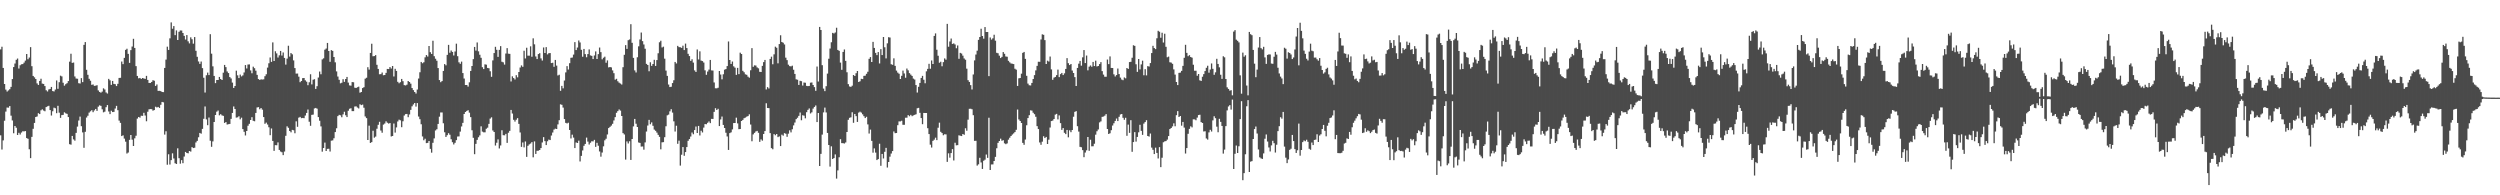 <svg xmlns="http://www.w3.org/2000/svg" width="1920" height="150"><path d="M0 37.946h1v65.989H0zM1 35.880h1v78.946H1zM2 52.192h1v55.648H2zM3 64.531h1v28.178H3zM4 68.822h1v16.898H4zM5 70.271h1v12.312H5zM6 69.431h1v13.268H6zM7 68.491h1v12.980H7zM8 66.719h1v22.124H8zM9 60.706h1v31.833H9zM10 51.505h1v50.839H10zM11 48.804h1v47.985H11zM12 45.930h1v52.169H12zM13 44.955h1v58.713H13zM14 52.627h1v49.363H14zM15 50.107h1v53.204H15zM16 49.352h1v52.423H16zM17 49.219h1v51.583H17zM18 48.056h1v52.879H18zM19 46.559h1v54.085H19zM20 41.471h1v64.542H20zM21 45.531h1v61.050H21zM22 44.199h1v70.454H22zM23 36.200h1v85.252H23zM24 50.816h1v54.288H24zM25 58.298h1v40.613H25zM26 59.370h1v35.026H26zM27 60.670h1v29.189H27zM28 64.075h1v25.392H28zM29 65.247h1v21.673H29zM30 62.164h1v25.420H30zM31 60.491h1v24.236H31zM32 64.188h1v19.778H32zM33 64.437h1v20.441H33zM34 66.092h1v19.384H34zM35 69.349h1v12.854H35zM36 70.255h1v11.423H36zM37 68.715h1v12.561H37zM38 68.310h1v16.223H38zM39 66.744h1v21.996H39zM40 69.923h1v15.509H40zM41 70.235h1v12.451H41zM42 68.756h1v14.381H42zM43 61.803h1v25.154H43zM44 68.191h1v13.062H44zM45 63.123h1v23.392H45zM46 58.111h1v32.398H46zM47 58.683h1v29.729H47zM48 63.528h1v24.678H48zM49 65.815h1v20.435H49zM50 64.657h1v22.371H50zM51 63.895h1v23.577H51zM52 62.279h1v27.626H52zM53 47.363h1v63.373H53zM54 41.265h1v69.827H54zM55 48.306h1v56.074H55zM56 48.024h1v59.047H56zM57 58.740h1v49.278H57zM58 60.331h1v41.698H58zM59 60.448h1v36.761H59zM60 63.902h1v28.674H60zM61 64.144h1v25.426H61zM62 60.008h1v36.900H62zM63 63.059h1v38.640H63zM64 34.442h1v79.081H64zM65 32.291h1v68.914H65zM66 53.620h1v36.621H66zM67 57.454h1v31.455H67zM68 60.544h1v25.935H68zM69 62.020h1v23.504H69zM70 65.151h1v19.469H70zM71 64.886h1v21.272H71zM72 65.959h1v18.823H72zM73 65.810h1v17.846H73zM74 65.442h1v19.679H74zM75 69.418h1v12.513H75zM76 70.617h1v10.288H76zM77 71.166h1v10.117H77zM78 70.349h1v13.634H78zM79 67.854h1v18.420H79zM80 68.687h1v17.077H80zM81 71.017h1v11.295H81zM82 71.848h1v8.842H82zM83 60.558h1v25.040H83zM84 61.711h1v25.953H84zM85 65.167h1v19.862H85zM86 62.167h1v23.916H86zM87 64.403h1v21.522H87zM88 64.657h1v18.688H88zM89 66.101h1v15.205H89zM90 64.375h1v20.240H90zM91 59.859h1v32.748H91zM92 59.775h1v34.589H92zM93 47.232h1v57.266H93zM94 49.232h1v54.698H94zM95 44.442h1v61.993H95zM96 38.294h1v70.521H96zM97 37.415h1v80.489H97zM98 41.354h1v75.771H98zM99 48.287h1v59.132H99zM100 38.521h1v65.172H100zM101 35.758h1v71.491H101zM102 29.805h1v82.345H102zM103 36.825h1v69.408H103zM104 50.807h1v53.455H104zM105 58.312h1v32.753H105zM106 60.184h1v29.647H106zM107 59.871h1v30.510H107zM108 60.617h1v28.253H108zM109 59.898h1v29.098H109zM110 60.246h1v26.385H110zM111 60.571h1v28.152H111zM112 58.250h1v34.868H112zM113 61.384h1v24.408H113zM114 63.677h1v20.302H114zM115 63.709h1v20.066H115zM116 62.904h1v20.961H116zM117 61.576h1v23.438H117zM118 61.981h1v22.563H118zM119 66.007h1v15.971H119zM120 64.858h1v17.679H120zM121 69.788h1v12.344H121zM122 69.749h1v13.152H122zM123 69.967h1v10.503H123zM124 70.665h1v7.615H124zM125 70.763h1v7.839H125zM126 52.185h1v51.192H126zM127 45.795h1v55.032H127zM128 35.854h1v90.646H128zM129 38.358h1v80.122H129zM130 29.457h1v96.929H130zM131 17.182h1v105.807H131zM132 22.076h1v95.702H132zM133 20.000h1v101.692H133zM134 26.981h1v98.403H134zM135 23.337h1v102.612H135zM136 30.743h1v83.171H136zM137 24.431h1v97.085H137zM138 23.387h1v102.326H138zM139 23.438h1v99.541H139zM140 25.344h1v99.987H140zM141 27.530h1v92.683H141zM142 30.336h1v86.327H142zM143 26.917h1v90.607H143zM144 31.718h1v86.028H144zM145 33.353h1v82.606H145zM146 28.670h1v87.760H146zM147 30.148h1v82.832H147zM148 33.547h1v80.173H148zM149 28.445h1v85.018H149zM150 39.001h1v70.390H150zM151 43.609h1v64.574H151zM152 47.191h1v58.214H152zM153 49.059h1v53.036H153zM154 47.264h1v55.378H154zM155 52.341h1v46.628H155zM156 59.722h1v31.510H156zM157 71.063h1v10.693H157zM158 57.816h1v33.900H158zM159 55.779h1v40.375H159zM160 57.671h1v32.602H160zM161 26.250h1v81.812H161zM162 41.201h1v71.532H162zM163 50.942h1v57.646H163zM164 58.342h1v35.355H164zM165 63.828h1v24.495H165zM166 61.464h1v24.282H166zM167 61.418h1v23.476H167zM168 59.095h1v29.469H168zM169 60.670h1v27.017H169zM170 61.434h1v27.173H170zM171 55.829h1v33.158H171zM172 49.869h1v44.543H172zM173 51.549h1v42.213H173zM174 54.861h1v40.780H174zM175 56.131h1v39.267H175zM176 59.200h1v35.969H176zM177 60.265h1v31.016H177zM178 63.446h1v23.270H178zM179 67.534h1v14.232H179zM180 66.028h1v17.695H180zM181 54.284h1v36.017H181zM182 57.841h1v32.249H182zM183 59.949h1v29.366H183zM184 57.314h1v34.325H184zM185 58.697h1v31.680H185zM186 57.919h1v41.194H186zM187 55.659h1v45.545H187zM188 49.986h1v54.032H188zM189 52.574h1v48.026H189zM190 49.548h1v46.996H190zM191 49.452h1v45.646H191zM192 54.053h1v38.093H192zM193 56.277h1v33.728H193zM194 51.212h1v41.586H194zM195 52.400h1v40.720H195zM196 54.256h1v32.455H196zM197 57.475h1v25.058H197zM198 60.704h1v21.581H198zM199 61.372h1v22.524H199zM200 60.944h1v22.025H200zM201 61.100h1v23.101H201zM202 60.910h1v29.004H202zM203 58.539h1v36.559H203zM204 57.040h1v37.120H204zM205 51.931h1v43.737H205zM206 48.585h1v49.180H206zM207 44.131h1v59.690H207zM208 47.502h1v51.153H208zM209 32.561h1v75.700H209zM210 46.870h1v68.980H210zM211 39.347h1v72.125H211zM212 41.002h1v70.541H212zM213 44.172h1v65.176H213zM214 42.508h1v72.640H214zM215 39.100h1v77.277H215zM216 42.636h1v74.327H216zM217 40.313h1v78.843H217zM218 44.488h1v71.894H218zM219 49.606h1v54.700H219zM220 44.989h1v52.055H220zM221 35.138h1v63.027H221zM222 43.490h1v57.138H222zM223 40.743h1v60.883H223zM224 41.748h1v58.001H224zM225 46.408h1v53.613H225zM226 52.251h1v50.086H226zM227 56.518h1v36.685H227zM228 56.467h1v40.926H228zM229 58.903h1v31.451H229zM230 63.123h1v26.619H230zM231 62.208h1v28.574H231zM232 60.011h1v30.556H232zM233 59.887h1v30.910H233zM234 61.681h1v27.024H234zM235 62.718h1v24.021H235zM236 65.428h1v18.707H236zM237 63.203h1v30.302H237zM238 57.058h1v39.574H238zM239 64.810h1v23.428H239zM240 61.253h1v26.754H240zM241 60.832h1v22.449H241zM242 68.305h1v14.568H242zM243 66.188h1v17.274H243zM244 59.521h1v30.412H244zM245 54.955h1v37.788H245zM246 57.056h1v40.018H246zM247 45.607h1v70.866H247zM248 44.804h1v68.839H248zM249 38.123h1v71.384H249zM250 37.273h1v78.674H250zM251 32.993h1v81.324H251zM252 39.169h1v75.039H252zM253 47.470h1v68.903H253zM254 38.503h1v69.505H254zM255 39.070h1v68.752H255zM256 43.753h1v62.460H256zM257 47.866h1v53.565H257zM258 54.847h1v43.673H258zM259 58.800h1v30.407H259zM260 61.297h1v26.903H260zM261 63.982h1v24.619H261zM262 63.547h1v26.491H262zM263 60.809h1v27.074H263zM264 62.878h1v22.918H264zM265 60.649h1v27.862H265zM266 59.068h1v30.830H266zM267 63.451h1v21.570H267zM268 65.586h1v17.919H268zM269 65.797h1v17.347H269zM270 63.036h1v22.298H270zM271 63.171h1v22.169H271zM272 67.344h1v14.500H272zM273 67.566h1v14.120H273zM274 66.966h1v15.594H274zM275 66.550h1v16.777H275zM276 71.146h1v8.949H276zM277 70.667h1v10.066H277zM278 67.623h1v12.705H278zM279 66.946h1v15.772H279zM280 60.418h1v29.006H280zM281 59.683h1v31.039H281zM282 51.597h1v55.900H282zM283 53.462h1v43.041H283zM284 40.629h1v69.147H284zM285 33.595h1v75.545H285zM286 43.208h1v57.220H286zM287 43.076h1v62.670H287zM288 42.320h1v62.565H288zM289 49.752h1v49.102H289zM290 52.947h1v42.879H290zM291 57.019h1v36.514H291zM292 56.930h1v43.343H292zM293 55.721h1v46.209H293zM294 57.822h1v37.885H294zM295 57.619h1v37.257H295zM296 55.957h1v37.221H296zM297 52.920h1v41.364H297zM298 53.053h1v41.890H298zM299 51.514h1v43.002H299zM300 52.647h1v52.167H300zM301 50.672h1v53.783H301zM302 58.731h1v36.168H302zM303 52.851h1v49.008H303zM304 54.494h1v43.366H304zM305 62.803h1v30.499H305zM306 63.963h1v27.917H306zM307 63.119h1v29.299H307zM308 60.596h1v37.106H308zM309 62.341h1v30.782H309zM310 65.362h1v23.351H310zM311 65.618h1v22.055H311zM312 65.014h1v22.508H312zM313 62.228h1v27.777H313zM314 62.975h1v24.948H314zM315 64.281h1v20.105H315zM316 67.641h1v14.033H316zM317 69.230h1v11.000H317zM318 70.647h1v8.448H318zM319 71.825h1v10.052H319zM320 68.740h1v10.416H320zM321 60.320h1v29.182H321zM322 55.504h1v36.065H322zM323 47.589h1v47.823H323zM324 48.589h1v56.241H324zM325 47.807h1v59.937H325zM326 44.030h1v62.521H326zM327 42.300h1v67.623H327zM328 43.444h1v66.277H328zM329 35.321h1v72.945H329zM330 40.096h1v74.231H330zM331 41.418h1v75.835H331zM332 31.270h1v78.378H332zM333 43.176h1v63.098H333zM334 45.099h1v55.092H334zM335 46.669h1v52.622H335zM336 52.263h1v42.911H336zM337 61.469h1v28.134H337zM338 63.114h1v23.268H338zM339 62.238h1v24.149H339zM340 54.458h1v40.228H340zM341 49.223h1v52.348H341zM342 50.175h1v54.968H342zM343 42.130h1v61.702H343zM344 34.476h1v67.809H344zM345 40.489h1v62.984H345zM346 38.791h1v68.168H346zM347 39.876h1v69.312H347zM348 42.590h1v68.374H348zM349 39.542h1v70.129H349zM350 33.543h1v74.103H350zM351 43.158h1v61.707H351zM352 47.861h1v56.898H352zM353 49.006h1v52.057H353zM354 47.317h1v49.784H354zM355 56.131h1v38.235H355zM356 60.287h1v27.280H356zM357 65.284h1v20.730H357zM358 65.275h1v19.913H358zM359 66.497h1v18.125H359zM360 63.233h1v23.298H360zM361 54.472h1v35.488H361zM362 50.695h1v49.345H362zM363 45.415h1v60.423H363zM364 36.028h1v82.409H364zM365 38.837h1v71.631H365zM366 32.595h1v74.805H366zM367 39.402h1v66.030H367zM368 42.036h1v61.940H368zM369 44.389h1v52.650H369zM370 51.613h1v49.436H370zM371 53.066h1v48.566H371zM372 49.390h1v52.226H372zM373 49.690h1v49.166H373zM374 52.174h1v45.859H374zM375 52.446h1v42.700H375zM376 54.712h1v36.362H376zM377 58.992h1v31.135H377zM378 46.381h1v53.835H378zM379 40.734h1v60.629H379zM380 35.932h1v75.856H380zM381 38.239h1v71.404H381zM382 43.691h1v63.380H382zM383 38.274h1v75.746H383zM384 35.415h1v76.282H384zM385 47.413h1v52.611H385zM386 47.855h1v55.968H386zM387 49.635h1v54.323H387zM388 41.139h1v61.665H388zM389 36.944h1v72.782H389zM390 41.196h1v60.764H390zM391 41.348h1v59.180H391zM392 62.581h1v21.851H392zM393 58.626h1v28.567H393zM394 59.940h1v32.078H394zM395 61.024h1v32.387H395zM396 57.774h1v34.195H396zM397 59.383h1v31.343H397zM398 55.289h1v39.835H398zM399 51.867h1v49.883H399zM400 50.237h1v62.576H400zM401 51.286h1v58.134H401zM402 38.947h1v74.240H402zM403 44.884h1v63.764H403zM404 36.660h1v83.833H404zM405 42.771h1v69.186H405zM406 42.771h1v68.122H406zM407 35.580h1v74.657H407zM408 43.565h1v65.607H408zM409 29.432h1v91.381H409zM410 34.055h1v74.556H410zM411 43.373h1v74.844H411zM412 45.353h1v70.482H412zM413 41.508h1v74.187H413zM414 40.849h1v74.334H414zM415 44.854h1v68.852H415zM416 46.474h1v62.959H416zM417 36.463h1v68.873H417zM418 40.697h1v67.669H418zM419 36.175h1v75.231H419zM420 41.766h1v66.726H420zM421 40.874h1v66.321H421zM422 40.773h1v66.804H422zM423 48.429h1v55.680H423zM424 48.198h1v53.584H424zM425 51.299h1v48.209H425zM426 46.049h1v52.773H426zM427 50.407h1v48.644H427zM428 57.941h1v37.619H428zM429 57.401h1v34.893H429zM430 69.727h1v10.378H430zM431 65.929h1v14.541H431zM432 67.836h1v14.806H432zM433 61.860h1v29.583H433zM434 55.586h1v38.757H434zM435 50.809h1v43.998H435zM436 53.400h1v40.837H436zM437 48.553h1v51.302H437zM438 44.396h1v61.938H438zM439 44.197h1v59.244H439zM440 41.949h1v63.730H440zM441 32.339h1v81.386H441zM442 38.468h1v70.967H442zM443 36.530h1v73.283H443zM444 31.064h1v76.957H444zM445 32.625h1v91.397H445zM446 38.260h1v81.441H446zM447 43.559h1v72.006H447zM448 37.603h1v74.371H448zM449 41.590h1v68.944H449zM450 43.980h1v61.697H450zM451 41.533h1v67.227H451zM452 37.923h1v73.100H452zM453 42.563h1v67.069H453zM454 42.899h1v65.570H454zM455 45.385h1v63.208H455zM456 42.599h1v64.835H456zM457 39.452h1v73.363H457zM458 45.307h1v64.382H458zM459 41.581h1v70.333H459zM460 36.530h1v79.820H460zM461 40.013h1v80.299H461zM462 45.591h1v71.560H462zM463 44.344h1v68.026H463zM464 43.501h1v64.252H464zM465 48.196h1v58.369H465zM466 46.390h1v56.891H466zM467 51.778h1v46.584H467zM468 51.443h1v45.989H468zM469 51.748h1v44.719H469zM470 54.053h1v41.039H470zM471 56.204h1v36.326H471zM472 61.180h1v28.761H472zM473 60.519h1v26.106H473zM474 62.414h1v22.939H474zM475 63.512h1v20.551H475zM476 64.172h1v20.769H476zM477 64.899h1v24.184H477zM478 51.622h1v50.610H478zM479 42.098h1v61.185H479zM480 34.680h1v87.907H480zM481 37.523h1v71.061H481zM482 30.881h1v79.278H482zM483 30.334h1v78.163H483zM484 18.571h1v104.274H484zM485 32.879h1v73.885H485zM486 44.424h1v52.645H486zM487 54.046h1v37.280H487zM488 55.634h1v39.395H488zM489 44.005h1v53.545H489zM490 35.571h1v73.858H490zM491 30.290h1v79.479H491zM492 24.976h1v87.611H492zM493 31.583h1v80.903H493zM494 34.165h1v80.777H494zM495 37.436h1v71.908H495zM496 49.033h1v52.011H496zM497 49.944h1v46.458H497zM498 54.728h1v37.315H498zM499 47.836h1v47.619H499zM500 50.583h1v43.405H500zM501 49.141h1v47.486H501zM502 45.950h1v53.595H502zM503 50.624h1v49.832H503zM504 46.138h1v55.701H504zM505 40.890h1v62.670H505zM506 32.442h1v72.670H506zM507 31.274h1v83.416H507zM508 36.433h1v72.887H508zM509 35.831h1v73.320H509zM510 45.060h1v60.322H510zM511 54.202h1v42.773H511zM512 58.276h1v30.290H512zM513 64.918h1v23.101H513zM514 66.868h1v18.652H514zM515 66.593h1v17.294H515zM516 63.773h1v22.698H516zM517 61.665h1v31.526H517zM518 47.578h1v53.448H518zM519 48.736h1v47.839H519zM520 35.241h1v75.199H520zM521 36.216h1v71.839H521zM522 36.310h1v90.868H522zM523 36.768h1v82.075H523zM524 35.072h1v77.898H524zM525 38.459h1v81.216H525zM526 33.504h1v83.258H526zM527 36.914h1v76.014H527zM528 41.297h1v66.822H528zM529 43.037h1v63.773H529zM530 46.754h1v58.092H530zM531 45.518h1v56.271H531zM532 48.093h1v55.048H532zM533 54.055h1v45.845H533zM534 55.241h1v41.913H534zM535 38.006h1v64.142H535zM536 45.692h1v51.025H536zM537 39.423h1v64.602H537zM538 46.559h1v53.849H538zM539 46.918h1v54.815H539zM540 47.999h1v49.988H540zM541 54.032h1v41.272H541zM542 57.438h1v37.978H542zM543 54.911h1v39.418H543zM544 53.437h1v39.867H544zM545 46.010h1v48.562H545zM546 54.071h1v37.234H546zM547 54.195h1v37.164H547zM548 63.354h1v22.536H548zM549 67.811h1v15.276H549zM550 67.859h1v16.617H550zM551 67.360h1v16.221H551zM552 54.547h1v42.297H552zM553 57.232h1v34.522H553zM554 60.938h1v28.535H554zM555 57.037h1v38.926H555zM556 53.529h1v44.783H556zM557 53.025h1v48.930H557zM558 50.723h1v54.103H558zM559 31.824h1v83.329H559zM560 46.060h1v56.211H560zM561 49.091h1v52.522H561zM562 47.262h1v52.091H562zM563 50.945h1v43.572H563zM564 51.984h1v42.460H564zM565 57.504h1v32.851H565zM566 52.130h1v42.641H566zM567 56.914h1v42.313H567zM568 40.455h1v58.603H568zM569 41.487h1v51.450H569zM570 54.382h1v37.745H570zM571 55.504h1v35.275H571zM572 57.111h1v33.211H572zM573 57.433h1v32.172H573zM574 58.887h1v30.270H574zM575 59.656h1v28.136H575zM576 53.989h1v41.640H576zM577 36.987h1v71.519H577zM578 51.306h1v51.929H578zM579 50.187h1v51.871H579zM580 50.327h1v50.640H580zM581 51.759h1v48.752H581zM582 52.464h1v49.546H582zM583 55.135h1v53.799H583zM584 55.321h1v51.718H584zM585 50.576h1v57.431H585zM586 47.713h1v55.186H586zM587 46.035h1v54.648H587zM588 68.715h1v10.583H588zM589 66.900h1v16.054H589zM590 67.937h1v15.120H590zM591 45.271h1v56.966H591zM592 43.508h1v70.276H592zM593 49.361h1v65.289H593zM594 41.748h1v61.269H594zM595 35.852h1v68.049H595zM596 36.671h1v66.241H596zM597 48.631h1v56.671H597zM598 33.833h1v70.940H598zM599 27.065h1v85.096H599zM600 32.249h1v71.162H600zM601 32.829h1v71.358H601zM602 34.142h1v68.102H602zM603 44.275h1v58.454H603zM604 46.163h1v58.884H604zM605 49.642h1v53.025H605zM606 50.787h1v49.313H606zM607 50.977h1v50.718H607zM608 50.455h1v48.809H608zM609 53.549h1v42.757H609zM610 56.776h1v37.326H610zM611 60.921h1v30.590H611zM612 61.235h1v29.205H612zM613 65.245h1v23.735H613zM614 62.034h1v24.378H614zM615 62.386h1v29.965H615zM616 65.675h1v22.836H616zM617 63.375h1v25.445H617zM618 63.544h1v27.358H618zM619 65.941h1v20.231H619zM620 66.167h1v18.194H620zM621 66.019h1v17.260H621zM622 63.478h1v23.664H622zM623 63.313h1v22.957H623zM624 65.270h1v18.157H624zM625 66.914h1v15.191H625zM626 69.745h1v11.245H626zM627 51.112h1v42.627H627zM628 62.629h1v24.165H628zM629 20.686h1v106.799H629zM630 23.048h1v95.107H630zM631 50.066h1v53.291H631zM632 68.024h1v18.279H632zM633 70.004h1v12.632H633zM634 66.202h1v20.192H634zM635 56.527h1v45.570H635zM636 45.099h1v66.264H636zM637 37.294h1v90.678H637zM638 32.462h1v79.932H638zM639 25.255h1v96.851H639zM640 25.690h1v95.691H640zM641 24.944h1v93.656H641zM642 21.275h1v115.894H642zM643 38.351h1v92.523H643zM644 39.061h1v81.736H644zM645 48.095h1v58.827H645zM646 53.620h1v56.312H646zM647 39.906h1v70.086H647zM648 37.985h1v72.267H648zM649 46.740h1v62.670H649zM650 55.476h1v45.918H650zM651 64.595h1v27.431H651zM652 66.383h1v24.072H652zM653 66.689h1v23.428H653zM654 65.790h1v20.455H654zM655 57.591h1v36.710H655zM656 58.344h1v29.214H656zM657 56.225h1v32.959H657zM658 54.524h1v39.134H658zM659 62.965h1v23.506H659zM660 62.393h1v23.346H660zM661 60.519h1v25.974H661zM662 60.709h1v27.084H662zM663 58.287h1v30.965H663zM664 58.131h1v32.552H664zM665 56.657h1v33.046H665zM666 55.074h1v40.469H666zM667 45.174h1v57.390H667zM668 43.833h1v55.680H668zM669 47.594h1v60.599H669zM670 32.160h1v85.094H670zM671 36.829h1v77.135H671zM672 40.608h1v76.591H672zM673 42.366h1v80.587H673zM674 39.963h1v82.203H674zM675 48.745h1v61.647H675zM676 37.713h1v89.642H676zM677 42.277h1v75.959H677zM678 28.420h1v93.306H678zM679 36.324h1v80.255H679zM680 44.854h1v68.708H680zM681 33.293h1v95.389H681zM682 28.548h1v95.844H682zM683 28.816h1v91.491H683zM684 49.361h1v68.564H684zM685 49.743h1v66.266H685zM686 44.815h1v56.133H686zM687 50.583h1v51.707H687zM688 54.243h1v47.923H688zM689 55.772h1v40.384H689zM690 56.618h1v36.594H690zM691 60.681h1v32.574H691zM692 58.209h1v34.511H692zM693 54.206h1v41.615H693zM694 56.422h1v39.443H694zM695 59.704h1v30.693H695zM696 52.659h1v37.690H696zM697 53.998h1v34.401H697zM698 56.156h1v33.138H698zM699 57.310h1v30.899H699zM700 58.296h1v30.940H700zM701 60.361h1v28.244H701zM702 61.089h1v27.134H702zM703 65.355h1v22.410H703zM704 71.047h1v12.122H704zM705 66.646h1v16.198H705zM706 63.682h1v22.975H706zM707 59.843h1v30.849H707zM708 58.244h1v37.127H708zM709 61.212h1v25.507H709zM710 63.929h1v22.833H710zM711 54.790h1v31.970H711zM712 52.899h1v45.561H712zM713 48.974h1v54.009H713zM714 52.776h1v58.344H714zM715 46.452h1v66.852H715zM716 49.150h1v59.045H716zM717 27.619h1v79.633H717zM718 25.674h1v80.038H718zM719 38.210h1v69.402H719zM720 42.808h1v55.314H720zM721 48.196h1v46.005H721zM722 47.411h1v53.806H722zM723 50.883h1v51.311H723zM724 47.733h1v56.126H724zM725 44.831h1v58.264H725zM726 45.820h1v57.390H726zM727 18.320h1v105.970H727zM728 35.873h1v81.880H728zM729 31.824h1v89.243H729zM730 29.608h1v87.943H730zM731 33.726h1v80.825H731zM732 33.321h1v89.907H732zM733 34.131h1v75.504H733zM734 37.045h1v74.574H734zM735 34.927h1v76.515H735zM736 45.163h1v58.781H736zM737 40.597h1v63.657H737zM738 41.091h1v63.389H738zM739 42.728h1v60.191H739zM740 44.886h1v58.626H740zM741 45.898h1v52.634H741zM742 52.755h1v47.628H742zM743 61.581h1v30.304H743zM744 62.917h1v20.666H744zM745 65.380h1v18.146H745zM746 68.701h1v15.223H746zM747 57.166h1v31.327H747zM748 46.383h1v61.789H748zM749 41.876h1v66.238H749zM750 38.903h1v88.300H750zM751 30.636h1v95.565H751zM752 28.432h1v92.752H752zM753 22.050h1v102.729H753zM754 27.633h1v102.095H754zM755 29.688h1v93.764H755zM756 20.769h1v101.857H756zM757 24.552h1v94.135H757zM758 24.552h1v96.668H758zM759 58.488h1v31.934H759zM760 28.750h1v101.834H760zM761 30.409h1v95.897H761zM762 29.464h1v96.817H762zM763 26.662h1v97.007H763zM764 31.226h1v89.227H764zM765 40.560h1v73.331H765zM766 40.922h1v68.818H766zM767 42.735h1v65.577H767zM768 44.614h1v61.890H768zM769 43.687h1v64.391H769zM770 39.965h1v67.722H770zM771 41.325h1v68.731H771zM772 43.364h1v67.376H772zM773 43.568h1v66.568H773zM774 46.674h1v60.590H774zM775 47.880h1v57.882H775zM776 48.724h1v55.737H776zM777 48.940h1v54.396H777zM778 49.180h1v53.272H778zM779 52.769h1v48.637H779zM780 53.522h1v46.172H780zM781 65.987h1v18.121H781zM782 60.175h1v31.581H782zM783 59.926h1v32.980H783zM784 56.596h1v37.857H784zM785 40.583h1v69.120H785zM786 39.899h1v71.292H786zM787 45.232h1v61.933H787zM788 58.230h1v37.951H788zM789 64.199h1v26.452H789zM790 65.479h1v22.977H790zM791 65.655h1v19.089H791zM792 63.680h1v21.284H792zM793 60.663h1v25.898H793zM794 57.685h1v30.002H794zM795 54.046h1v35.632H795zM796 50.565h1v46.296H796zM797 47.411h1v51.736H797zM798 47.454h1v61.942H798zM799 30.286h1v80.919H799zM800 26.347h1v82.459H800zM801 26.752h1v77.882H801zM802 30.840h1v75.213H802zM803 49.146h1v56.023H803zM804 46.568h1v64.014H804zM805 47.262h1v59.992H805zM806 43.442h1v54.515H806zM807 53.291h1v39.684H807zM808 61.290h1v31.329H808zM809 59.596h1v31.819H809zM810 59.077h1v28.942H810zM811 57.685h1v29.764H811zM812 53.442h1v38.271H812zM813 59.244h1v29.402H813zM814 56.914h1v37.646H814zM815 55.994h1v43.739H815zM816 57.655h1v40.688H816zM817 56.337h1v45.646H817zM818 52.945h1v50.070H818zM819 44.655h1v55.138H819zM820 48.557h1v56.925H820zM821 49.981h1v50.137H821zM822 49.152h1v52.402H822zM823 54.169h1v45.660H823zM824 56.083h1v33.577H824zM825 59.248h1v26.674H825zM826 66.062h1v19.276H826zM827 52.180h1v44.724H827zM828 48.873h1v52.201H828zM829 46.797h1v65.993H829zM830 50.409h1v62.711H830zM831 44.032h1v71.269H831zM832 38.434h1v82.306H832zM833 48.450h1v68.690H833zM834 42.629h1v72.837H834zM835 54.014h1v51.199H835zM836 51.176h1v64.652H836zM837 50.258h1v57.049H837zM838 51.270h1v61.105H838zM839 47.571h1v64.767H839zM840 50.739h1v59.626H840zM841 46.603h1v56.820H841zM842 51.034h1v49.757H842zM843 50.700h1v48.706H843zM844 49.216h1v44.792H844zM845 47.706h1v45.504H845zM846 54.648h1v35.097H846zM847 57.298h1v32.208H847zM848 58.935h1v29.878H848zM849 58.916h1v28.761H849zM850 45.705h1v53.366H850zM851 49.260h1v53.668H851zM852 43.327h1v59.015H852zM853 52.190h1v47.804H853zM854 52.206h1v44.179H854zM855 57.088h1v37.594H855zM856 58.740h1v34.131H856zM857 57.655h1v33.380H857zM858 52.641h1v40.322H858zM859 56.870h1v32.817H859zM860 59.573h1v28.356H860zM861 61.075h1v26.454H861zM862 61.613h1v28.835H862zM863 59.518h1v32.492H863zM864 60.173h1v30.272H864zM865 52.226h1v52.087H865zM866 52.934h1v42.776H866zM867 47.685h1v54.362H867zM868 47.447h1v44.868H868zM869 44.350h1v72.210H869zM870 34.756h1v74.341H870zM871 35.236h1v66.229H871zM872 49.342h1v59.420H872zM873 55.215h1v49.935H873zM874 45.335h1v56.287H874zM875 53.284h1v42.545H875zM876 49.468h1v51.029H876zM877 46.568h1v57.012H877zM878 57.804h1v37.111H878zM879 53.146h1v40.620H879zM880 57.893h1v34.401H880zM881 50.780h1v53.684H881zM882 51.123h1v53.799H882zM883 48.457h1v54.092H883zM884 40.757h1v72.615H884zM885 35.186h1v79.855H885zM886 36.932h1v81.381H886zM887 37.727h1v75.684H887zM888 29.409h1v88.019H888zM889 23.639h1v98.064H889zM890 24.353h1v88.625H890zM891 28.995h1v99.369H891zM892 25.115h1v96.039H892zM893 32.673h1v76.584H893zM894 25.884h1v82.718H894zM895 35.964h1v72.354H895zM896 44.003h1v63.197H896zM897 43.458h1v61.063H897zM898 47.804h1v51.334H898zM899 48.079h1v50.249H899zM900 49.004h1v48.074H900zM901 53.309h1v41.421H901zM902 57.291h1v39.697H902zM903 62.975h1v25.500H903zM904 65.341h1v20.034H904zM905 55.971h1v33.884H905zM906 55.765h1v33.318H906zM907 54.442h1v42.085H907zM908 50.578h1v43.092H908zM909 44.412h1v53.584H909zM910 34.428h1v83.485H910zM911 40.608h1v73.116H911zM912 43.147h1v59.599H912zM913 42.327h1v56.664H913zM914 43.785h1v53.215H914zM915 44.277h1v53.572H915zM916 49.727h1v41.920H916zM917 54.311h1v37.406H917zM918 54.309h1v38.061H918zM919 58.186h1v32.126H919zM920 56.808h1v31.570H920zM921 61.679h1v26.456H921zM922 62.144h1v31.631H922zM923 58.921h1v35.568H923zM924 56.941h1v44.028H924zM925 54.561h1v46.257H925zM926 52.059h1v54.293H926zM927 50.459h1v56.738H927zM928 55.831h1v45.852H928zM929 53.389h1v46.310H929zM930 48.722h1v52.279H930zM931 52.858h1v39.613H931zM932 57.442h1v31.844H932zM933 55.561h1v35.209H933zM934 45.158h1v52.142H934zM935 49.088h1v52.505H935zM936 51.686h1v39.528H936zM937 57.385h1v36.232H937zM938 60.578h1v36.150H938zM939 43.206h1v74.783H939zM940 44.048h1v70.839H940zM941 60.672h1v36.221H941zM942 67.094h1v17.704H942zM943 68.296h1v13.451H943zM944 69.626h1v11.135H944zM945 69.280h1v14.900H945zM946 73.194h1v3.280H946zM947 24.271h1v105.517H947zM948 23.133h1v94.970H948zM949 30.469h1v81.299H949zM950 31.334h1v86.176H950zM951 32.586h1v79.726H951zM952 57.866h1v33.650H952zM953 71.947h1v5.795H953zM954 40.411h1v97.973H954zM955 43.504h1v89.442H955zM956 42.460h1v76.003H956zM957 65.685h1v15.926H957zM958 73.215h1v3.699H958zM959 24.543h1v107.574H959zM960 26.285h1v97.852H960zM961 27.052h1v96.691H961zM962 38.333h1v68.404H962zM963 48.885h1v50.235H963zM964 59.276h1v37.919H964zM965 53.476h1v49.075H965zM966 36.479h1v78.305H966zM967 28.466h1v92.345H967zM968 36.980h1v84.677H968zM969 37.937h1v84.100H969zM970 35.918h1v81.917H970zM971 44.085h1v62.453H971zM972 49.033h1v54.256H972zM973 42.201h1v66.522H973zM974 41.727h1v71.548H974zM975 41.821h1v74.522H975zM976 48.772h1v62.906H976zM977 49.001h1v59.141H977zM978 43.556h1v66.435H978zM979 39.853h1v77.277H979zM980 41.945h1v69.186H980zM981 52.000h1v48.717H981zM982 56.403h1v40.521H982zM983 58.852h1v31.183H983zM984 60.242h1v30.910H984zM985 64.593h1v21.364H985zM986 36.667h1v75.927H986zM987 37.408h1v83.695H987zM988 45.026h1v80.283H988zM989 40.121h1v82.336H989zM990 40.695h1v74.421H990zM991 41.805h1v72.423H991zM992 45.374h1v58.257H992zM993 44.138h1v64.181H993zM994 37.981h1v76.561H994zM995 28.031h1v89.415H995zM996 21.503h1v93.906H996zM997 50.169h1v44.762H997zM998 17.466h1v102.097H998zM999 23.682h1v91.507H999zM1000 29.425h1v79.747H1000zM1001 38.885h1v69.008H1001zM1002 41.359h1v67.113H1002zM1003 45.106h1v62.226H1003zM1004 46.440h1v62.471H1004zM1005 39.613h1v74.641H1005zM1006 33.529h1v81.457H1006zM1007 38.912h1v70.541H1007zM1008 39.397h1v72.038H1008zM1009 44.254h1v63.231H1009zM1010 44.193h1v63.007H1010zM1011 45.495h1v57.637H1011zM1012 46.616h1v62.455H1012zM1013 44.604h1v59.496H1013zM1014 50.491h1v52.641H1014zM1015 53.764h1v45.321H1015zM1016 56.543h1v39.427H1016zM1017 55.547h1v44.916H1017zM1018 52.904h1v51.791H1018zM1019 52.000h1v44.579H1019zM1020 57.124h1v37.193H1020zM1021 59.480h1v31.208H1021zM1022 60.361h1v29.844H1022zM1023 61.748h1v26.942H1023zM1024 65.099h1v19.650H1024zM1025 46.037h1v60.857H1025zM1026 50.617h1v53.030H1026zM1027 39.526h1v78.021H1027zM1028 25.120h1v92.548H1028zM1029 29.281h1v88.396H1029zM1030 34.943h1v82.370H1030zM1031 35.001h1v80.818H1031zM1032 40.954h1v69.262H1032zM1033 41.329h1v68.328H1033zM1034 44.387h1v61.913H1034zM1035 41.759h1v64.980H1035zM1036 47.756h1v53.577H1036zM1037 43.318h1v60.178H1037zM1038 54.453h1v43.279H1038zM1039 58.147h1v36.175H1039zM1040 60.928h1v31.757H1040zM1041 60.297h1v30.567H1041zM1042 62.151h1v27.109H1042zM1043 63.185h1v24.328H1043zM1044 60.571h1v27.276H1044zM1045 55.112h1v36.772H1045zM1046 52.551h1v49.654H1046zM1047 41.785h1v59.997H1047zM1048 45.371h1v53.121H1048zM1049 45.071h1v56.172H1049zM1050 47.163h1v52.917H1050zM1051 48.717h1v52.055H1051zM1052 48.120h1v54.151H1052zM1053 43.295h1v57.889H1053zM1054 46.397h1v53.506H1054zM1055 45.852h1v53.618H1055zM1056 47.818h1v54.202H1056zM1057 47.555h1v55.037H1057zM1058 54.121h1v42.249H1058zM1059 58.083h1v33.151H1059zM1060 57.987h1v34.863H1060zM1061 56.108h1v38.141H1061zM1062 57.854h1v33.694H1062zM1063 57.028h1v34.547H1063zM1064 41.306h1v63.579H1064zM1065 38.567h1v70.450H1065zM1066 37.811h1v75.307H1066zM1067 30.824h1v92.130H1067zM1068 32.906h1v74.545H1068zM1069 36.882h1v77.760H1069zM1070 30.773h1v92.244H1070zM1071 35.147h1v81.880H1071zM1072 40.906h1v75.233H1072zM1073 45.264h1v60.196H1073zM1074 27.122h1v88.184H1074zM1075 32.490h1v83.519H1075zM1076 40.913h1v74.959H1076zM1077 36.898h1v79.447H1077zM1078 38.171h1v82.812H1078zM1079 37.440h1v77.467H1079zM1080 31.940h1v81.587H1080zM1081 34.630h1v79.310H1081zM1082 32.778h1v83.917H1082zM1083 38.212h1v68.456H1083zM1084 37.752h1v70.077H1084zM1085 41.517h1v65.392H1085zM1086 35.452h1v76.112H1086zM1087 37.358h1v71.141H1087zM1088 46.916h1v55.353H1088zM1089 49.471h1v50.613H1089zM1090 47.308h1v53.540H1090zM1091 43.952h1v59.640H1091zM1092 45.218h1v56.291H1092zM1093 52.254h1v44.778H1093zM1094 53.405h1v40.826H1094zM1095 26.212h1v90.928H1095zM1096 26.521h1v92.796H1096zM1097 40.295h1v64.458H1097zM1098 56.715h1v34.888H1098zM1099 62.480h1v22.952H1099zM1100 67.550h1v12.804H1100zM1101 73.702h1v2.710H1101zM1102 73.759h1v2.474H1102zM1103 28.892h1v105.450H1103zM1104 26.537h1v96.826H1104zM1105 25.859h1v97.929H1105zM1106 33.035h1v94.709H1106zM1107 34.612h1v79.358H1107zM1108 45.907h1v58.736H1108zM1109 69.850h1v11.536H1109zM1110 72.107h1v5.685H1110zM1111 31.364h1v95.583H1111zM1112 22.744h1v102.789H1112zM1113 30.112h1v89.733H1113zM1114 31.412h1v81.244H1114zM1115 72.526h1v5.221H1115zM1116 30.860h1v97.902H1116zM1117 29.720h1v91.104H1117zM1118 25.340h1v94.920H1118zM1119 31.068h1v95.954H1119zM1120 39.189h1v83.375H1120zM1121 53.304h1v46.532H1121zM1122 48.839h1v56.504H1122zM1123 52.972h1v49.528H1123zM1124 39.828h1v84.130H1124zM1125 40.494h1v74.977H1125zM1126 43.886h1v66.140H1126zM1127 44.330h1v69.740H1127zM1128 49.356h1v55.708H1128zM1129 52.657h1v48.557H1129zM1130 51.496h1v52.986H1130zM1131 48.029h1v62.000H1131zM1132 44.014h1v70.214H1132zM1133 45.705h1v65.948H1133zM1134 48.738h1v58.722H1134zM1135 46.735h1v60.718H1135zM1136 38.441h1v80.420H1136zM1137 34.483h1v85.675H1137zM1138 35.092h1v86.446H1138zM1139 43.645h1v68.491H1139zM1140 45.264h1v65.586H1140zM1141 54.188h1v46.884H1141zM1142 56.413h1v36.926H1142zM1143 46.536h1v57.076H1143zM1144 30.489h1v89.616H1144zM1145 33.289h1v84.519H1145zM1146 22.977h1v92.841H1146zM1147 28.967h1v88.788H1147zM1148 27.960h1v88.584H1148zM1149 31.844h1v79.786H1149zM1150 64.190h1v21.636H1150zM1151 39.066h1v64.966H1151zM1152 43.462h1v56.575H1152zM1153 31.558h1v96.254H1153zM1154 34.513h1v89.268H1154zM1155 28.786h1v89.786H1155zM1156 29.480h1v94.888H1156zM1157 30.661h1v82.130H1157zM1158 28.587h1v82.777H1158zM1159 34.135h1v76.041H1159zM1160 37.896h1v70.246H1160zM1161 42.721h1v60.677H1161zM1162 44.415h1v60.528H1162zM1163 39.185h1v62.400H1163zM1164 31.126h1v82.716H1164zM1165 28.333h1v90.607H1165zM1166 31.588h1v87.575H1166zM1167 34.948h1v83.414H1167zM1168 37.614h1v79.390H1168zM1169 41.400h1v70.647H1169zM1170 41.602h1v65.426H1170zM1171 40.734h1v67.902H1171zM1172 35.973h1v74.707H1172zM1173 41.279h1v66.783H1173zM1174 46.346h1v61.636H1174zM1175 42.533h1v69.937H1175zM1176 45.591h1v66.918H1176zM1177 53.011h1v50.040H1177zM1178 56.701h1v40.510H1178zM1179 56.017h1v39.624H1179zM1180 57.868h1v37.953H1180zM1181 58.971h1v34.703H1181zM1182 66.341h1v19.549H1182zM1183 47.159h1v56.216H1183zM1184 44.900h1v55.676H1184zM1185 47.431h1v55.261H1185zM1186 36.324h1v67.799H1186zM1187 46.516h1v54.382H1187zM1188 47.234h1v53.087H1188zM1189 49.741h1v47.644H1189zM1190 43.936h1v66.559H1190zM1191 43.311h1v63.251H1191zM1192 40.903h1v58.111H1192zM1193 39.361h1v59.599H1193zM1194 40.647h1v69.143H1194zM1195 37.260h1v71.246H1195zM1196 47.882h1v55.131H1196zM1197 52.350h1v46.458H1197zM1198 57.136h1v39.967H1198zM1199 58.459h1v34.101H1199zM1200 59.207h1v31.096H1200zM1201 59.988h1v28.011H1201zM1202 60.139h1v29.642H1202zM1203 53.364h1v40.972H1203zM1204 52.615h1v45.582H1204zM1205 44.840h1v56.635H1205zM1206 43.632h1v60.846H1206zM1207 41.416h1v62.707H1207zM1208 42.474h1v67.232H1208zM1209 37.120h1v76.520H1209zM1210 36.578h1v78.506H1210zM1211 37.637h1v69.532H1211zM1212 30.650h1v81.155H1212zM1213 33.247h1v80.541H1213zM1214 38.251h1v68.468H1214zM1215 44.380h1v52.833H1215zM1216 52.652h1v39.981H1216zM1217 58.559h1v34.032H1217zM1218 59.752h1v29.778H1218zM1219 63.766h1v26.019H1219zM1220 61.398h1v27.589H1220zM1221 57.664h1v37.422H1221zM1222 54.668h1v46.065H1222zM1223 52.055h1v47.772H1223zM1224 50.301h1v57.816H1224zM1225 46.509h1v61.116H1225zM1226 47.825h1v51.659H1226zM1227 47.514h1v47.566H1227zM1228 44.641h1v50.221H1228zM1229 41.203h1v58.978H1229zM1230 39.269h1v65.403H1230zM1231 45.490h1v56.525H1231zM1232 45.467h1v53.968H1232zM1233 56.964h1v38.331H1233zM1234 60.384h1v36.095H1234zM1235 63.162h1v28.912H1235zM1236 64.130h1v25.683H1236zM1237 64.130h1v24.239H1237zM1238 64.771h1v21.613H1238zM1239 65.051h1v21.936H1239zM1240 46.330h1v59.768H1240zM1241 36.047h1v78.403H1241zM1242 48.118h1v48.010H1242zM1243 55.941h1v34.904H1243zM1244 61.803h1v26.935H1244zM1245 63.222h1v22.078H1245zM1246 60.670h1v25.667H1246zM1247 59.404h1v26.816H1247zM1248 59.779h1v26.404H1248zM1249 60.695h1v26.882H1249zM1250 65.311h1v19.476H1250zM1251 64.451h1v19.407H1251zM1252 70.402h1v9.709H1252zM1253 66.465h1v17.548H1253zM1254 66.032h1v16.372H1254zM1255 69.573h1v11.215H1255zM1256 71.743h1v7.075H1256zM1257 73.004h1v5.024H1257zM1258 73.203h1v4.166H1258zM1259 73.336h1v4.106H1259zM1260 73.908h1v2.133H1260zM1261 58.074h1v29.251H1261zM1262 53.579h1v45.856H1262zM1263 35.815h1v66.362H1263zM1264 34.367h1v74.075H1264zM1265 42.439h1v67.216H1265zM1266 46.513h1v66.449H1266zM1267 46.580h1v66.557H1267zM1268 54.089h1v41.057H1268zM1269 60.322h1v33.991H1269zM1270 62.089h1v27.983H1270zM1271 64.373h1v21.902H1271zM1272 64.636h1v21.236H1272zM1273 52.966h1v38.995H1273zM1274 39.986h1v58.177H1274zM1275 37.319h1v63.254H1275zM1276 38.995h1v59.589H1276zM1277 40.917h1v59.853H1277zM1278 39.045h1v65.105H1278zM1279 41.265h1v64.552H1279zM1280 44.586h1v55.634H1280zM1281 49.136h1v54.881H1281zM1282 45.129h1v59.230H1282zM1283 49.095h1v52.041H1283zM1284 45.371h1v63.032H1284zM1285 51.981h1v53.760H1285zM1286 43.485h1v61.132H1286zM1287 37.335h1v63.400H1287zM1288 37.898h1v63.954H1288zM1289 40.013h1v66.115H1289zM1290 39.274h1v67.749H1290zM1291 36.816h1v75.208H1291zM1292 36.280h1v76.881H1292zM1293 42.561h1v60.370H1293zM1294 45.866h1v54.893H1294zM1295 50.464h1v51.215H1295zM1296 52.879h1v47.804H1296zM1297 59.933h1v33.183H1297zM1298 63.151h1v22.085H1298zM1299 65.094h1v18.414H1299zM1300 65.701h1v18.404H1300zM1301 65.247h1v21.039H1301zM1302 59.379h1v36.012H1302zM1303 58.344h1v37.775H1303zM1304 50.409h1v51.256H1304zM1305 51.542h1v46.907H1305zM1306 36.596h1v69.392H1306zM1307 40.228h1v69.454H1307zM1308 44.012h1v76.550H1308zM1309 47.383h1v70.821H1309zM1310 51.121h1v62.842H1310zM1311 46.738h1v59.825H1311zM1312 41.615h1v67.937H1312zM1313 42.634h1v61.066H1313zM1314 46.051h1v60.807H1314zM1315 47.546h1v56.266H1315zM1316 53.606h1v41.446H1316zM1317 53.895h1v40.908H1317zM1318 53.304h1v40.066H1318zM1319 56.930h1v33.952H1319zM1320 57.772h1v34.957H1320zM1321 41.700h1v64.027H1321zM1322 52.833h1v54.790H1322zM1323 49.958h1v57.722H1323zM1324 47.742h1v56.223H1324zM1325 49.475h1v50.835H1325zM1326 45.003h1v57.937H1326zM1327 49.219h1v50.672H1327zM1328 51.984h1v45.996H1328zM1329 51.118h1v46.541H1329zM1330 50.077h1v49.846H1330zM1331 48.447h1v54.824H1331zM1332 50.020h1v45.289H1332zM1333 54.252h1v37.566H1333zM1334 56.408h1v29.480H1334zM1335 70.212h1v10.437H1335zM1336 67.046h1v15.974H1336zM1337 65.547h1v19.672H1337zM1338 48.907h1v54.055H1338zM1339 53.618h1v40.659H1339zM1340 53.247h1v48.061H1340zM1341 56.312h1v40.954H1341zM1342 45.328h1v57.456H1342zM1343 27.457h1v83.915H1343zM1344 31.318h1v79.173H1344zM1345 24.502h1v98.351H1345zM1346 23.930h1v97.488H1346zM1347 25.543h1v109.289H1347zM1348 23.344h1v101.223H1348zM1349 24.207h1v101.111H1349zM1350 38.074h1v73.492H1350zM1351 36.491h1v78.660H1351zM1352 31.835h1v85.684H1352zM1353 41.794h1v75.993H1353zM1354 36.605h1v74.421H1354zM1355 38.763h1v72.095H1355zM1356 41.000h1v64.439H1356zM1357 48.647h1v49.548H1357zM1358 54.195h1v46.218H1358zM1359 49.221h1v44.870H1359zM1360 51.597h1v44.341H1360zM1361 55.003h1v39.013H1361zM1362 52.879h1v41.405H1362zM1363 54.668h1v39.576H1363zM1364 49.876h1v47.108H1364zM1365 54.691h1v36.566H1365zM1366 57.793h1v31.577H1366zM1367 59.665h1v33.483H1367zM1368 57.152h1v36.568H1368zM1369 56.513h1v44.117H1369zM1370 55.053h1v45.449H1370zM1371 60.979h1v33.861H1371zM1372 66.266h1v21.828H1372zM1373 65.028h1v16.262H1373zM1374 66.241h1v14.976H1374zM1375 68.330h1v11.675H1375zM1376 52.208h1v42.650H1376zM1377 51.018h1v49.118H1377zM1378 67.232h1v17.583H1378zM1379 65.769h1v16.553H1379zM1380 34.584h1v74.032H1380zM1381 38.228h1v66.014H1381zM1382 38.905h1v65.847H1382zM1383 26.944h1v94.304H1383zM1384 31.480h1v81.855H1384zM1385 31.982h1v76.737H1385zM1386 33.865h1v74.982H1386zM1387 41.753h1v73.185H1387zM1388 41.029h1v73.586H1388zM1389 42.737h1v65.604H1389zM1390 46.845h1v54.742H1390zM1391 47.932h1v54.838H1391zM1392 44.634h1v67.850H1392zM1393 51.496h1v58.466H1393zM1394 40.894h1v76.316H1394zM1395 29.379h1v91.090H1395zM1396 36.617h1v66.060H1396zM1397 43.858h1v57.433H1397zM1398 49.100h1v51.839H1398zM1399 46.445h1v53.355H1399zM1400 46.973h1v55.849H1400zM1401 45.925h1v58.170H1401zM1402 43.993h1v64.204H1402zM1403 45.195h1v63.776H1403zM1404 49.546h1v56.996H1404zM1405 50.679h1v52.881H1405zM1406 46.909h1v61.171H1406zM1407 45.662h1v70.271H1407zM1408 47.124h1v64.357H1408zM1409 46.918h1v61.599H1409zM1410 49.548h1v57.687H1410zM1411 35.252h1v89.035H1411zM1412 37.651h1v81.443H1412zM1413 51.112h1v51.318H1413zM1414 57.099h1v34.852H1414zM1415 59.640h1v27.155H1415zM1416 64.602h1v20.526H1416zM1417 66.442h1v17.542H1417zM1418 53.840h1v42.879H1418zM1419 41.917h1v55.318H1419zM1420 42.364h1v62.656H1420zM1421 35.339h1v76.817H1421zM1422 35.905h1v70.317H1422zM1423 35.376h1v70.317H1423zM1424 29.402h1v95.446H1424zM1425 38.177h1v80.120H1425zM1426 35.934h1v79.298H1426zM1427 50.258h1v49.837H1427zM1428 50.544h1v47.422H1428zM1429 62.260h1v26.191H1429zM1430 60.409h1v28.407H1430zM1431 58.557h1v31.428H1431zM1432 48.342h1v49.127H1432zM1433 44.181h1v57.463H1433zM1434 40.134h1v64.117H1434zM1435 40.636h1v69.395H1435zM1436 37.280h1v68.234H1436zM1437 37.633h1v73.595H1437zM1438 36.804h1v79.720H1438zM1439 33.723h1v80.985H1439zM1440 32.867h1v86.705H1440zM1441 43.350h1v74.382H1441zM1442 37.852h1v77.973H1442zM1443 35.243h1v76.783H1443zM1444 46.731h1v54.762H1444zM1445 49.823h1v49.626H1445zM1446 54.389h1v44.920H1446zM1447 54.410h1v43.302H1447zM1448 62.517h1v31.313H1448zM1449 62.331h1v29.130H1449zM1450 62.972h1v27.892H1450zM1451 63.268h1v27.898H1451zM1452 64.957h1v22.325H1452zM1453 65.902h1v18.574H1453zM1454 66.316h1v18.576H1454zM1455 66.335h1v19.425H1455zM1456 66.714h1v18.871H1456zM1457 64.075h1v24.490H1457zM1458 47.919h1v50.869H1458zM1459 44.529h1v62.020H1459zM1460 41.677h1v79.598H1460zM1461 41.137h1v75.742H1461zM1462 40.471h1v74.068H1462zM1463 44.225h1v80.109H1463zM1464 39.256h1v76.252H1464zM1465 28.802h1v95.338H1465zM1466 39.516h1v69.992H1466zM1467 39.001h1v69.637H1467zM1468 33.401h1v75.753H1468zM1469 35.742h1v68.578H1469zM1470 45.456h1v61.597H1470zM1471 49.601h1v49.335H1471zM1472 54.099h1v42.828H1472zM1473 58.580h1v36.964H1473zM1474 58.965h1v36.326H1474zM1475 53.657h1v42.355H1475zM1476 49.155h1v51.480H1476zM1477 54.300h1v47.987H1477zM1478 53.659h1v50.217H1478zM1479 50.523h1v47.841H1479zM1480 51.716h1v53.700H1480zM1481 53.526h1v44.044H1481zM1482 57.882h1v34.941H1482zM1483 58.024h1v32.053H1483zM1484 59.411h1v28.242H1484zM1485 58.807h1v32.833H1485zM1486 56.289h1v39.796H1486zM1487 56.497h1v35.918H1487zM1488 60.585h1v30.425H1488zM1489 68.250h1v16.615H1489zM1490 67.815h1v14.678H1490zM1491 68.317h1v14.227H1491zM1492 42.602h1v53.030H1492zM1493 37.695h1v71.667H1493zM1494 41.725h1v74.078H1494zM1495 34.868h1v74.382H1495zM1496 25.944h1v88.010H1496zM1497 27.345h1v92.958H1497zM1498 25.017h1v104.993H1498zM1499 39.008h1v83.606H1499zM1500 36.486h1v66.460H1500zM1501 40.105h1v63.165H1501zM1502 34.843h1v76.666H1502zM1503 39.560h1v74.210H1503zM1504 41.313h1v62.526H1504zM1505 39.274h1v70.262H1505zM1506 44.364h1v58.786H1506zM1507 43.952h1v71.109H1507zM1508 51.096h1v67.062H1508zM1509 44.341h1v59.786H1509zM1510 40.526h1v66.351H1510zM1511 33.907h1v73.288H1511zM1512 33.364h1v69.992H1512zM1513 44.119h1v59.761H1513zM1514 47.619h1v59.937H1514zM1515 44.788h1v55.726H1515zM1516 42.190h1v66.286H1516zM1517 40.205h1v64.996H1517zM1518 43.533h1v57.463H1518zM1519 36.713h1v73.228H1519zM1520 45.287h1v66.975H1520zM1521 49.452h1v55.870H1521zM1522 50.464h1v52.629H1522zM1523 53.492h1v43.783H1523zM1524 48.743h1v62.494H1524zM1525 55.689h1v52.659H1525zM1526 56.330h1v53.673H1526zM1527 59.482h1v36.376H1527zM1528 70.608h1v9.936H1528zM1529 66.726h1v16.985H1529zM1530 65.984h1v18.961H1530zM1531 53.023h1v56.955H1531zM1532 54.234h1v46.767H1532zM1533 58.662h1v34.570H1533zM1534 59.665h1v30.531H1534zM1535 59.921h1v30.766H1535zM1536 55.316h1v41.604H1536zM1537 53.716h1v44.204H1537zM1538 44.284h1v68.282H1538zM1539 41.487h1v77.065H1539zM1540 44.444h1v71.491H1540zM1541 40.997h1v77.499H1541zM1542 39.626h1v76.426H1542zM1543 30.995h1v86.222H1543zM1544 34.763h1v89.019H1544zM1545 37.319h1v77.715H1545zM1546 34.145h1v83.340H1546zM1547 38.489h1v71.152H1547zM1548 44.595h1v61.819H1548zM1549 41.304h1v66.547H1549zM1550 41.233h1v70.873H1550zM1551 36.580h1v69.399H1551zM1552 47.136h1v56.353H1552zM1553 54.211h1v42.673H1553zM1554 56.323h1v37.216H1554zM1555 58.392h1v36.665H1555zM1556 60.445h1v26.617H1556zM1557 62.622h1v23.444H1557zM1558 63.144h1v22.060H1558zM1559 65.728h1v15.738H1559zM1560 67.760h1v12.756H1560zM1561 68.527h1v11.497H1561zM1562 68.063h1v14.779H1562zM1563 67.536h1v15.612H1563zM1564 70.827h1v8.471H1564zM1565 70.802h1v9.995H1565zM1566 74.329h1v1.437H1566zM1567 68.248h1v13.044H1567zM1568 66.989h1v15.951H1568zM1569 73.931h1v2.113H1569zM1570 55.932h1v35.298H1570zM1571 57.372h1v35.593H1571zM1572 73.986h1v2.229H1572zM1573 73.988h1v2.060H1573zM1574 74.197h1v2.092H1574zM1575 59.361h1v27.171H1575zM1576 60.926h1v28.219H1576zM1577 60.084h1v28.647H1577zM1578 60.764h1v26.779H1578zM1579 61.043h1v28.699H1579zM1580 58.868h1v32.389H1580zM1581 55.678h1v39.150H1581zM1582 44.893h1v50.484H1582zM1583 47.351h1v43.975H1583zM1584 57.500h1v31.661H1584zM1585 58.628h1v28.024H1585zM1586 61.423h1v27.823H1586zM1587 62.281h1v27.127H1587zM1588 63.748h1v24.488H1588zM1589 61.771h1v23.593H1589zM1590 64.426h1v18.583H1590zM1591 65.229h1v17.043H1591zM1592 64.973h1v17.853H1592zM1593 66.064h1v16.683H1593zM1594 65.675h1v16.601H1594zM1595 63.602h1v20.631H1595zM1596 55.419h1v32.117H1596zM1597 55.106h1v33.174H1597zM1598 52.359h1v38.969H1598zM1599 56.841h1v35.433H1599zM1600 50.951h1v44.920H1600zM1601 53.018h1v45.653H1601zM1602 55.197h1v44.241H1602zM1603 53.719h1v45.119H1603zM1604 58.331h1v36.591H1604zM1605 59.965h1v33.428H1605zM1606 65.366h1v26.887H1606zM1607 64.455h1v26.683H1607zM1608 61.764h1v27.264H1608zM1609 59.754h1v26.505H1609zM1610 60.310h1v34.550H1610zM1611 59.285h1v30.878H1611zM1612 56.202h1v37.367H1612zM1613 55.476h1v38.152H1613zM1614 52.842h1v46.864H1614zM1615 52.666h1v48.882H1615zM1616 43.439h1v55.808H1616zM1617 45.296h1v51.492H1617zM1618 31.073h1v80.731H1618zM1619 26.163h1v86.927H1619zM1620 35.067h1v75.520H1620zM1621 46.003h1v68.200H1621zM1622 49.482h1v61.807H1622zM1623 43.227h1v53.863H1623zM1624 51.700h1v44.774H1624zM1625 60.306h1v35.781H1625zM1626 61.301h1v36.992H1626zM1627 60.919h1v34.609H1627zM1628 58.088h1v31.208H1628zM1629 64.835h1v21.352H1629zM1630 65.957h1v20.972H1630zM1631 65.586h1v19.112H1631zM1632 65.430h1v19.141H1632zM1633 64.400h1v20.748H1633zM1634 62.798h1v24.458H1634zM1635 49.775h1v46.642H1635zM1636 48.695h1v50.697H1636zM1637 51.022h1v46.065H1637zM1638 57.703h1v37.603H1638zM1639 61.063h1v31.171H1639zM1640 61.654h1v26.949H1640zM1641 61.626h1v26.200H1641zM1642 63.817h1v21.913H1642zM1643 65.739h1v18.622H1643zM1644 67.152h1v15.855H1644zM1645 66.351h1v16.663H1645zM1646 67.708h1v15.891H1646zM1647 65.057h1v16.207H1647zM1648 66.705h1v15.033H1648zM1649 67.188h1v13.838H1649zM1650 63.670h1v23.557H1650zM1651 66.879h1v21.135H1651zM1652 65.813h1v21.767H1652zM1653 64.645h1v21.652H1653zM1654 61.908h1v29.867H1654zM1655 46.490h1v58.962H1655zM1656 43.698h1v51.185H1656zM1657 36.967h1v72.070H1657zM1658 41.393h1v75.069H1658zM1659 23.815h1v92.146H1659zM1660 24.209h1v90.720H1660zM1661 26.546h1v88.502H1661zM1662 35.381h1v84.956H1662zM1663 41.700h1v67.227H1663zM1664 31.606h1v85.226H1664zM1665 30.535h1v78.280H1665zM1666 33.829h1v74.913H1666zM1667 36.564h1v72.210H1667zM1668 38.729h1v67.484H1668zM1669 46.905h1v59.168H1669zM1670 45.790h1v62.276H1670zM1671 55.495h1v40.924H1671zM1672 57.188h1v37.083H1672zM1673 51.503h1v43.332H1673zM1674 58.163h1v32.691H1674zM1675 60.118h1v28.642H1675zM1676 58.241h1v31.741H1676zM1677 62.970h1v23.891H1677zM1678 66.401h1v18.182H1678zM1679 66.438h1v17.434H1679zM1680 65.776h1v18.558H1680zM1681 64.414h1v20.524H1681zM1682 64.590h1v20.737H1682zM1683 65.032h1v20.524H1683zM1684 62.913h1v21.421H1684zM1685 66.376h1v16.846H1685zM1686 70.212h1v11.868H1686zM1687 68.626h1v13.570H1687zM1688 67.088h1v14.889H1688zM1689 63.924h1v19.107H1689zM1690 49.876h1v55.779H1690zM1691 45.062h1v65.602H1691zM1692 35.605h1v68.811H1692zM1693 24.417h1v92.065H1693zM1694 29.551h1v87.364H1694zM1695 24.294h1v108.659H1695zM1696 25.536h1v116.615H1696zM1697 27.839h1v97.163H1697zM1698 18.940h1v103.127H1698zM1699 22.874h1v99.140H1699zM1700 29.890h1v87.554H1700zM1701 34.193h1v85.078H1701zM1702 28.656h1v97.318H1702zM1703 25.605h1v102.285H1703zM1704 28.567h1v96.000H1704zM1705 24.744h1v96.043H1705zM1706 29.203h1v95.309H1706zM1707 34.790h1v84.636H1707zM1708 30.796h1v89.040H1708zM1709 32.449h1v84.801H1709zM1710 28.736h1v89.278H1710zM1711 33.380h1v80.603H1711zM1712 35.907h1v77.374H1712zM1713 32.330h1v88.605H1713zM1714 28.178h1v90.054H1714zM1715 38.715h1v73.373H1715zM1716 45.277h1v59.647H1716zM1717 60.711h1v29.015H1717zM1718 67.463h1v15.347H1718zM1719 69.917h1v10.119H1719zM1720 72.377h1v5.253H1720zM1721 73.892h1v2.424H1721zM1722 71.690h1v5.738H1722zM1723 60.686h1v31.622H1723zM1724 60.274h1v21.288H1724zM1725 54.433h1v50.089H1725zM1726 50.004h1v55.467H1726zM1727 55.772h1v36.907H1727zM1728 61.853h1v25.891H1728zM1729 67.312h1v17.578H1729zM1730 67.298h1v18.299H1730zM1731 65.094h1v25.452H1731zM1732 63.686h1v26.260H1732zM1733 63.560h1v25.131H1733zM1734 60.402h1v29.581H1734zM1735 59.274h1v30.897H1735zM1736 61.462h1v26.472H1736zM1737 67.461h1v19.645H1737zM1738 69.353h1v13.328H1738zM1739 69.598h1v12.591H1739zM1740 69.711h1v13.110H1740zM1741 65.703h1v17.319H1741zM1742 61.166h1v30.608H1742zM1743 62.361h1v26.399H1743zM1744 57.919h1v35.969H1744zM1745 57.898h1v35.040H1745zM1746 59.958h1v25.621H1746zM1747 64.613h1v18.459H1747zM1748 65.174h1v18.427H1748zM1749 66.918h1v16.926H1749zM1750 67.896h1v14.559H1750zM1751 67.465h1v20.091H1751zM1752 56.857h1v34.797H1752zM1753 59.857h1v31.908H1753zM1754 55.156h1v40.274H1754zM1755 52.169h1v48.926H1755zM1756 47.413h1v50.928H1756zM1757 50.084h1v49.862H1757zM1758 60.139h1v34.202H1758zM1759 54.462h1v45.564H1759zM1760 56.156h1v42.657H1760zM1761 61.530h1v30.714H1761zM1762 62.238h1v30.519H1762zM1763 62.048h1v29.647H1763zM1764 61.691h1v27.164H1764zM1765 63.288h1v27.628H1765zM1766 67.413h1v15.054H1766zM1767 60.084h1v32.286H1767zM1768 60.109h1v34.184H1768zM1769 61.322h1v28.306H1769zM1770 58.946h1v30.444H1770zM1771 55.952h1v40.926H1771zM1772 52.972h1v45.877H1772zM1773 50.205h1v53.671H1773zM1774 45.486h1v67.099H1774zM1775 49.507h1v46.323H1775zM1776 51.329h1v46.777H1776zM1777 54.616h1v40.146H1777zM1778 58.363h1v29.613H1778zM1779 56.321h1v35.493H1779zM1780 62.315h1v23.614H1780zM1781 61.906h1v24.847H1781zM1782 59.065h1v30.737H1782zM1783 60.477h1v28.601H1783zM1784 59.983h1v30.217H1784zM1785 63.242h1v28.926H1785zM1786 63.547h1v23.682H1786zM1787 65.266h1v21.519H1787zM1788 66.575h1v18.217H1788zM1789 68.195h1v15.342H1789zM1790 67.115h1v16.102H1790zM1791 63.407h1v26.951H1791zM1792 60.363h1v28.938H1792zM1793 62.606h1v25.198H1793zM1794 55.373h1v41.144H1794zM1795 57.555h1v40.789H1795zM1796 56.886h1v39.926H1796zM1797 56.049h1v42.281H1797zM1798 55.570h1v38.807H1798zM1799 56.602h1v41.473H1799zM1800 59.896h1v34.808H1800zM1801 62.059h1v31.089H1801zM1802 63.437h1v29.171H1802zM1803 65.536h1v22.508H1803zM1804 65.691h1v21.529H1804zM1805 67.825h1v12.696H1805zM1806 58.834h1v37.312H1806zM1807 53.249h1v41.000H1807zM1808 54.208h1v40.379H1808zM1809 53.089h1v42.368H1809zM1810 51.178h1v43.259H1810zM1811 48.917h1v55.689H1811zM1812 53.927h1v45.847H1812zM1813 54.096h1v42.947H1813zM1814 49.999h1v50.013H1814zM1815 47.257h1v48.951H1815zM1816 45.868h1v51.004H1816zM1817 50.663h1v43.341H1817zM1818 52.760h1v39.061H1818zM1819 58.589h1v30.968H1819zM1820 60.553h1v27.555H1820zM1821 55.238h1v34.845H1821zM1822 52.679h1v38.695H1822zM1823 48.001h1v46.893H1823zM1824 42.975h1v57.101H1824zM1825 43.092h1v55.540H1825zM1826 46.848h1v53.265H1826zM1827 44.646h1v54.110H1827zM1828 42.721h1v58.127H1828zM1829 42.810h1v58.491H1829zM1830 46.003h1v53.004H1830zM1831 50.466h1v45.664H1831zM1832 56.307h1v36.266H1832zM1833 53.462h1v45.330H1833zM1834 61.130h1v33.788H1834zM1835 63.215h1v28.157H1835zM1836 63.895h1v25.921H1836zM1837 61.214h1v27.596H1837zM1838 60.713h1v29.517H1838zM1839 61.455h1v27.521H1839zM1840 63.661h1v22.408H1840zM1841 63.689h1v21.719H1841zM1842 63.769h1v22.739H1842zM1843 58.825h1v31.352H1843zM1844 59.182h1v30.190H1844zM1845 63.970h1v18.983H1845zM1846 68.179h1v13.243H1846zM1847 67.026h1v15.191H1847zM1848 66.813h1v13.756H1848zM1849 63.368h1v23.696H1849zM1850 61.391h1v29.576H1850zM1851 58.587h1v35.870H1851zM1852 56.433h1v39.844H1852zM1853 54.680h1v40.988H1853zM1854 55.341h1v46.541H1854zM1855 54.110h1v46.607H1855zM1856 53.398h1v43.064H1856zM1857 53.313h1v43.311H1857zM1858 57.079h1v35.976H1858zM1859 59.473h1v29.656H1859zM1860 60.548h1v26.704H1860zM1861 59.466h1v29.798H1861zM1862 60.443h1v30.702H1862zM1863 62.336h1v27.397H1863zM1864 62.771h1v24.186H1864zM1865 64.568h1v22.375H1865zM1866 67.829h1v15.498H1866zM1867 68.362h1v14.117H1867zM1868 67.749h1v15.010H1868zM1869 66.962h1v15.855H1869zM1870 67.726h1v15.484H1870zM1871 66.788h1v16.615H1871zM1872 65.758h1v18.347H1872zM1873 64.680h1v19.247H1873zM1874 63.911h1v19.805H1874zM1875 48.129h1v48.839H1875zM1876 34.531h1v84.402H1876zM1877 35.406h1v80.180H1877zM1878 33.501h1v84.563H1878zM1879 37.795h1v78.589H1879zM1880 42.171h1v68.848H1880zM1881 52.114h1v48.251H1881zM1882 52.849h1v41.311H1882zM1883 54.593h1v37.628H1883zM1884 63.556h1v20.657H1884zM1885 60.061h1v23.698H1885zM1886 57.788h1v25.790H1886zM1887 43.385h1v51.020H1887zM1888 31.940h1v81.434H1888zM1889 32.481h1v82.191H1889zM1890 31.938h1v88.380H1890zM1891 28.283h1v92.651H1891zM1892 35.175h1v84.034H1892zM1893 43.304h1v73.027H1893zM1894 46.198h1v61.567H1894zM1895 48.786h1v50.002H1895zM1896 52.096h1v42.577H1896zM1897 58.152h1v33.630H1897zM1898 58.358h1v28.569H1898zM1899 63.389h1v21.689H1899zM1900 64.879h1v19.892H1900zM1901 65.572h1v18.388H1901zM1902 66.646h1v17.027H1902zM1903 67.319h1v15.051H1903zM1904 68.692h1v12.749H1904zM1905 70.729h1v7.983H1905zM1906 74.254h1v1.852H1906zM1907 74.723h1v1.000H1907zM1908 74.831h1v1.000H1908zM1909 74.860h1v1.000H1909zM1910 74.888h1v1.000H1910zM1911 74.915h1v1.000H1911zM1912 74.945h1v1.000H1912zM1913 74.963h1v1.000H1913zM1914 74.970h1v1.000H1914zM1915 74.979h1v1.000H1915zM1916 74.984h1v1.000H1916zM1917 74.984h1v1.000H1917zM1918 74.982h1v1.000H1918zM1919 74.984h1v1.000H1919z" fill="#4a4a4a"/></svg>